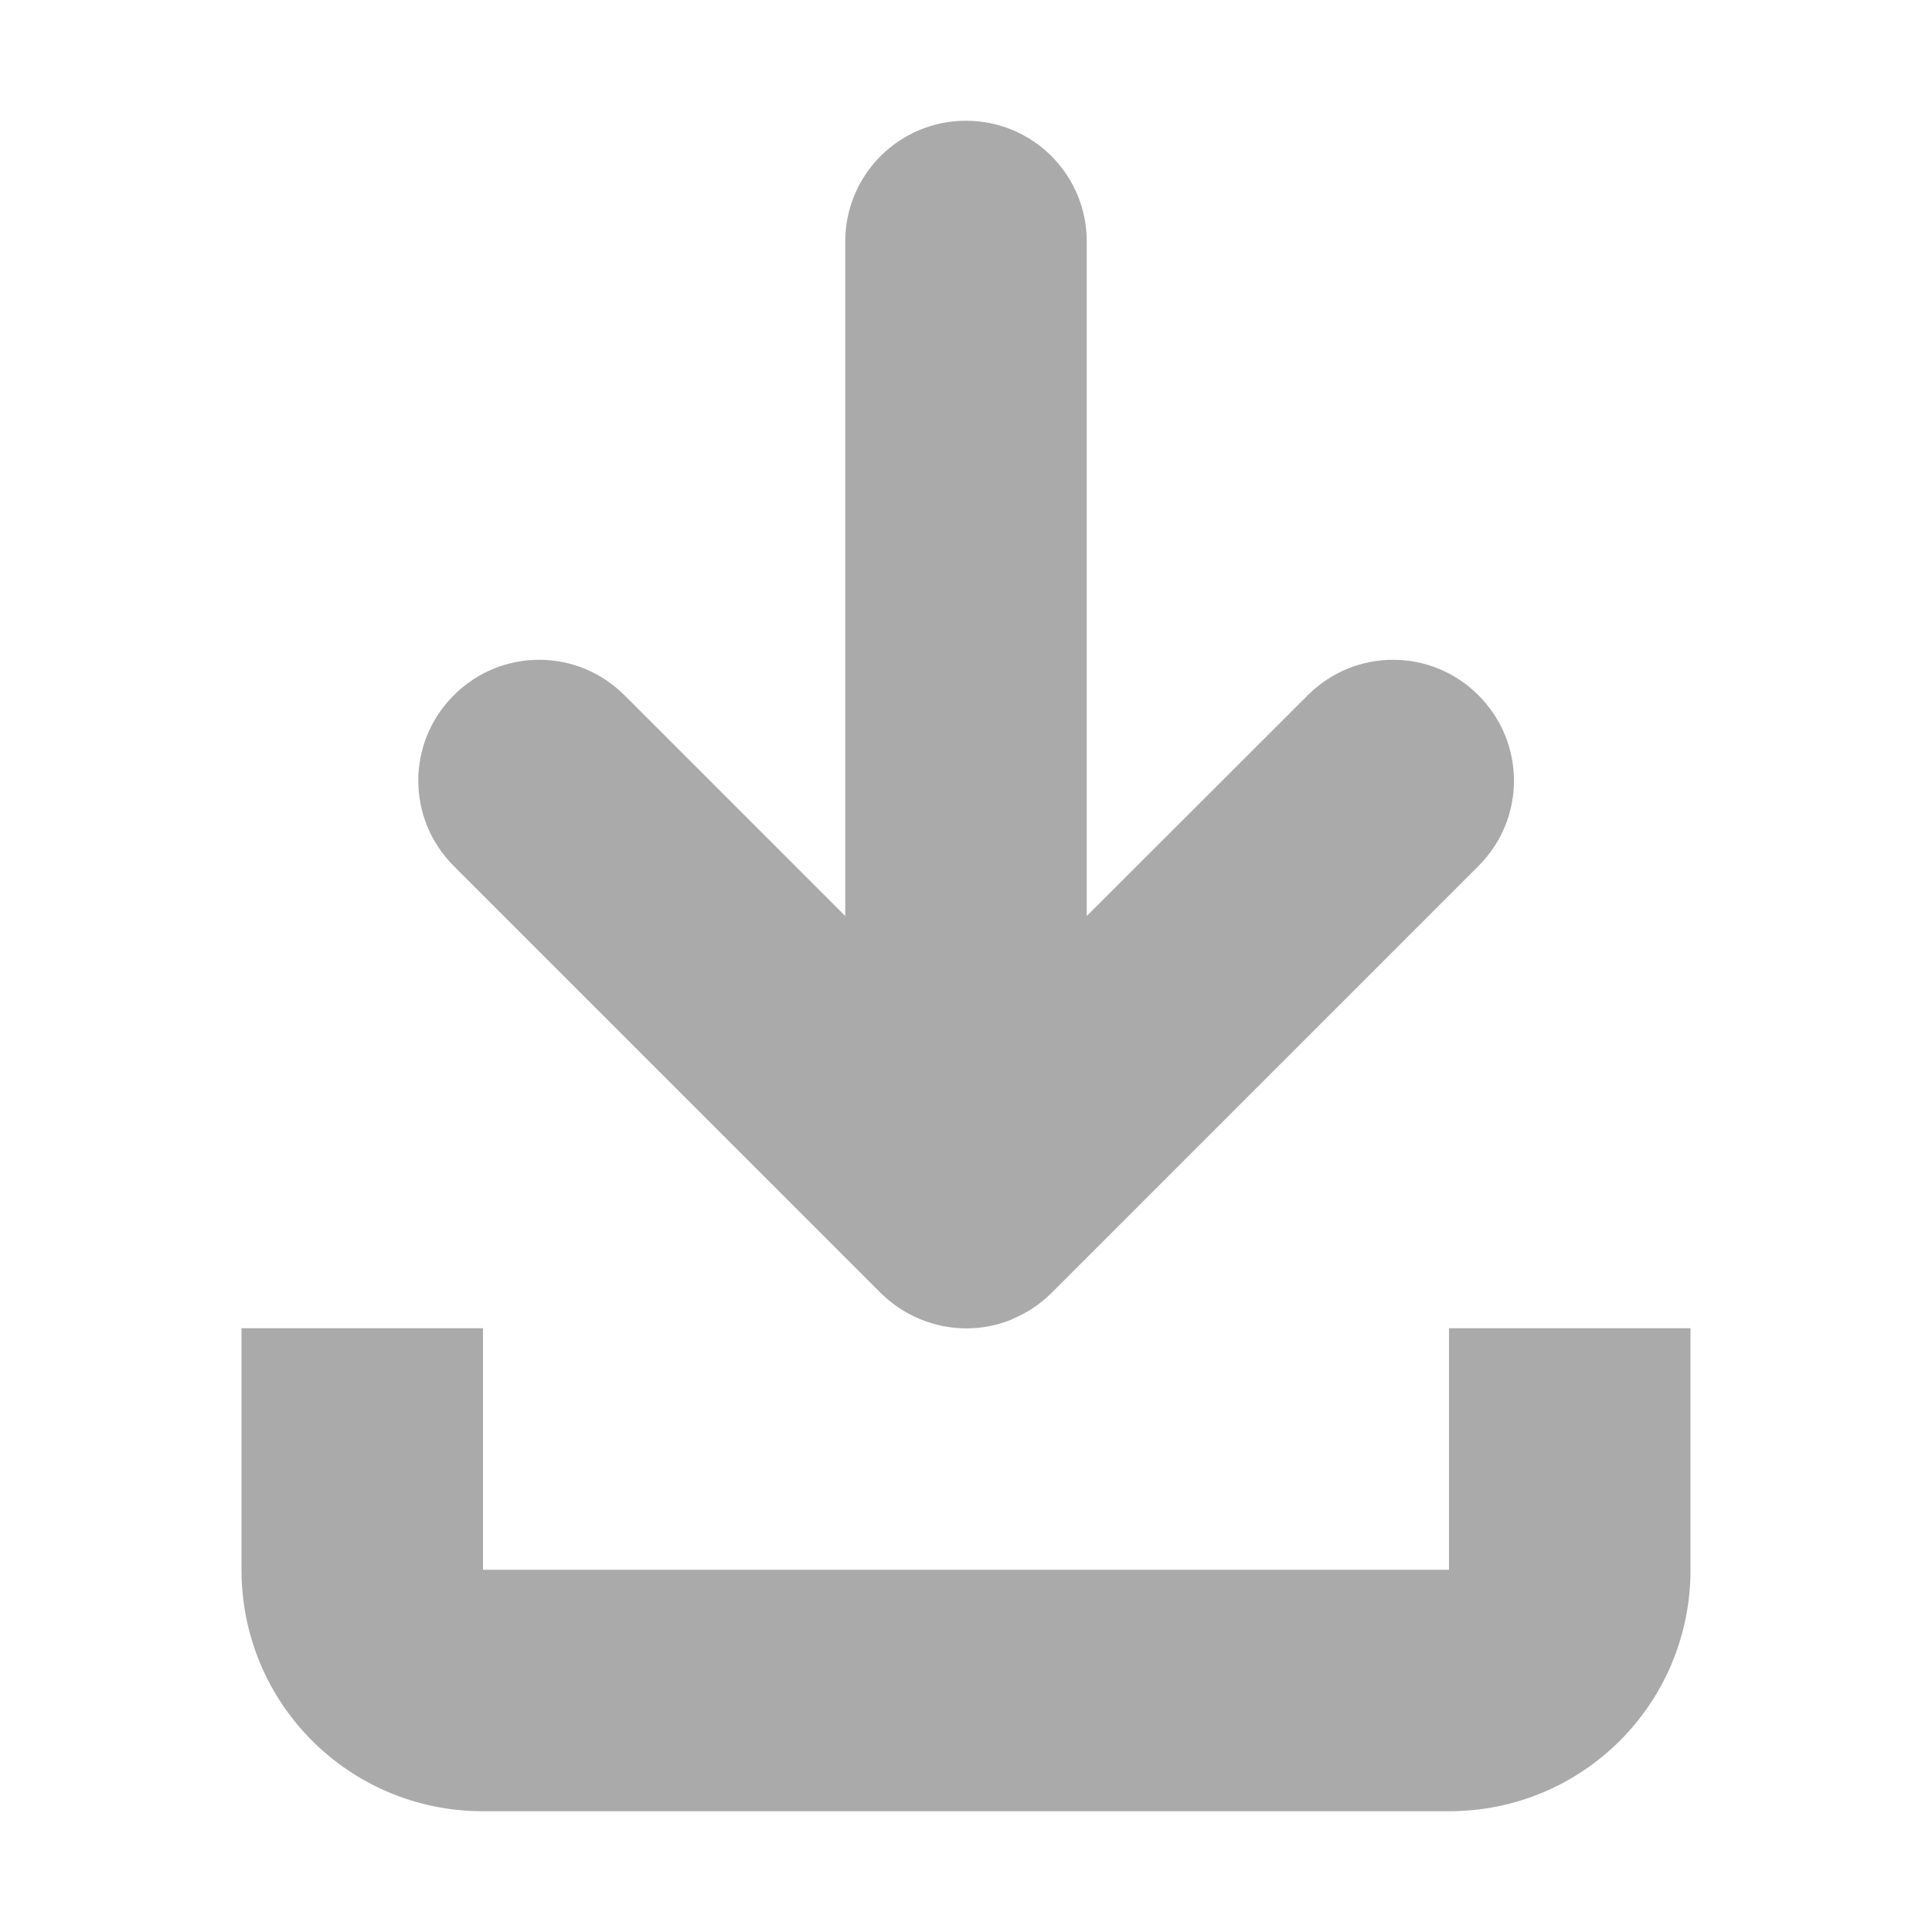 <svg width="16" height="16" version="1.1" viewBox="0 0 16 16" xmlns="http://www.w3.org/2000/svg">
 <defs>
  <style id="current-color-scheme" type="text/css">.ColorScheme-Text { color:#aaaaaa; } .ColorScheme-Highlight { color:#4d4d4d; }</style>
 </defs>
 <path style="fill:currentColor" class="ColorScheme-Text" d="m8 1c-0.553 0-1 0.447-1 1v5.586l-1.828-1.828c-0.392-0.392-1.022-0.392-1.414 0s-0.392 1.022 0 1.414l3.525 3.525c0.095 0.097 0.208 0.174 0.336 0.227 0.242 0.101 0.515 0.103 0.758 0.004 0.002-8.68e-4 0.004-0.003 0.006-0.004 0.123-0.051 0.234-0.125 0.326-0.217l3.535-3.535c0.392-0.392 0.392-1.022 0-1.414-0.392-0.392-1.022-0.392-1.414 0l-1.83 1.828v-5.586c0-0.553-0.447-1-1-1zm-6 10v2c0 1.108 0.892 2 2 2h8c1.108 0 2-0.892 2-2v-2h-2v2h-8v-2h-2z"/>
</svg>
